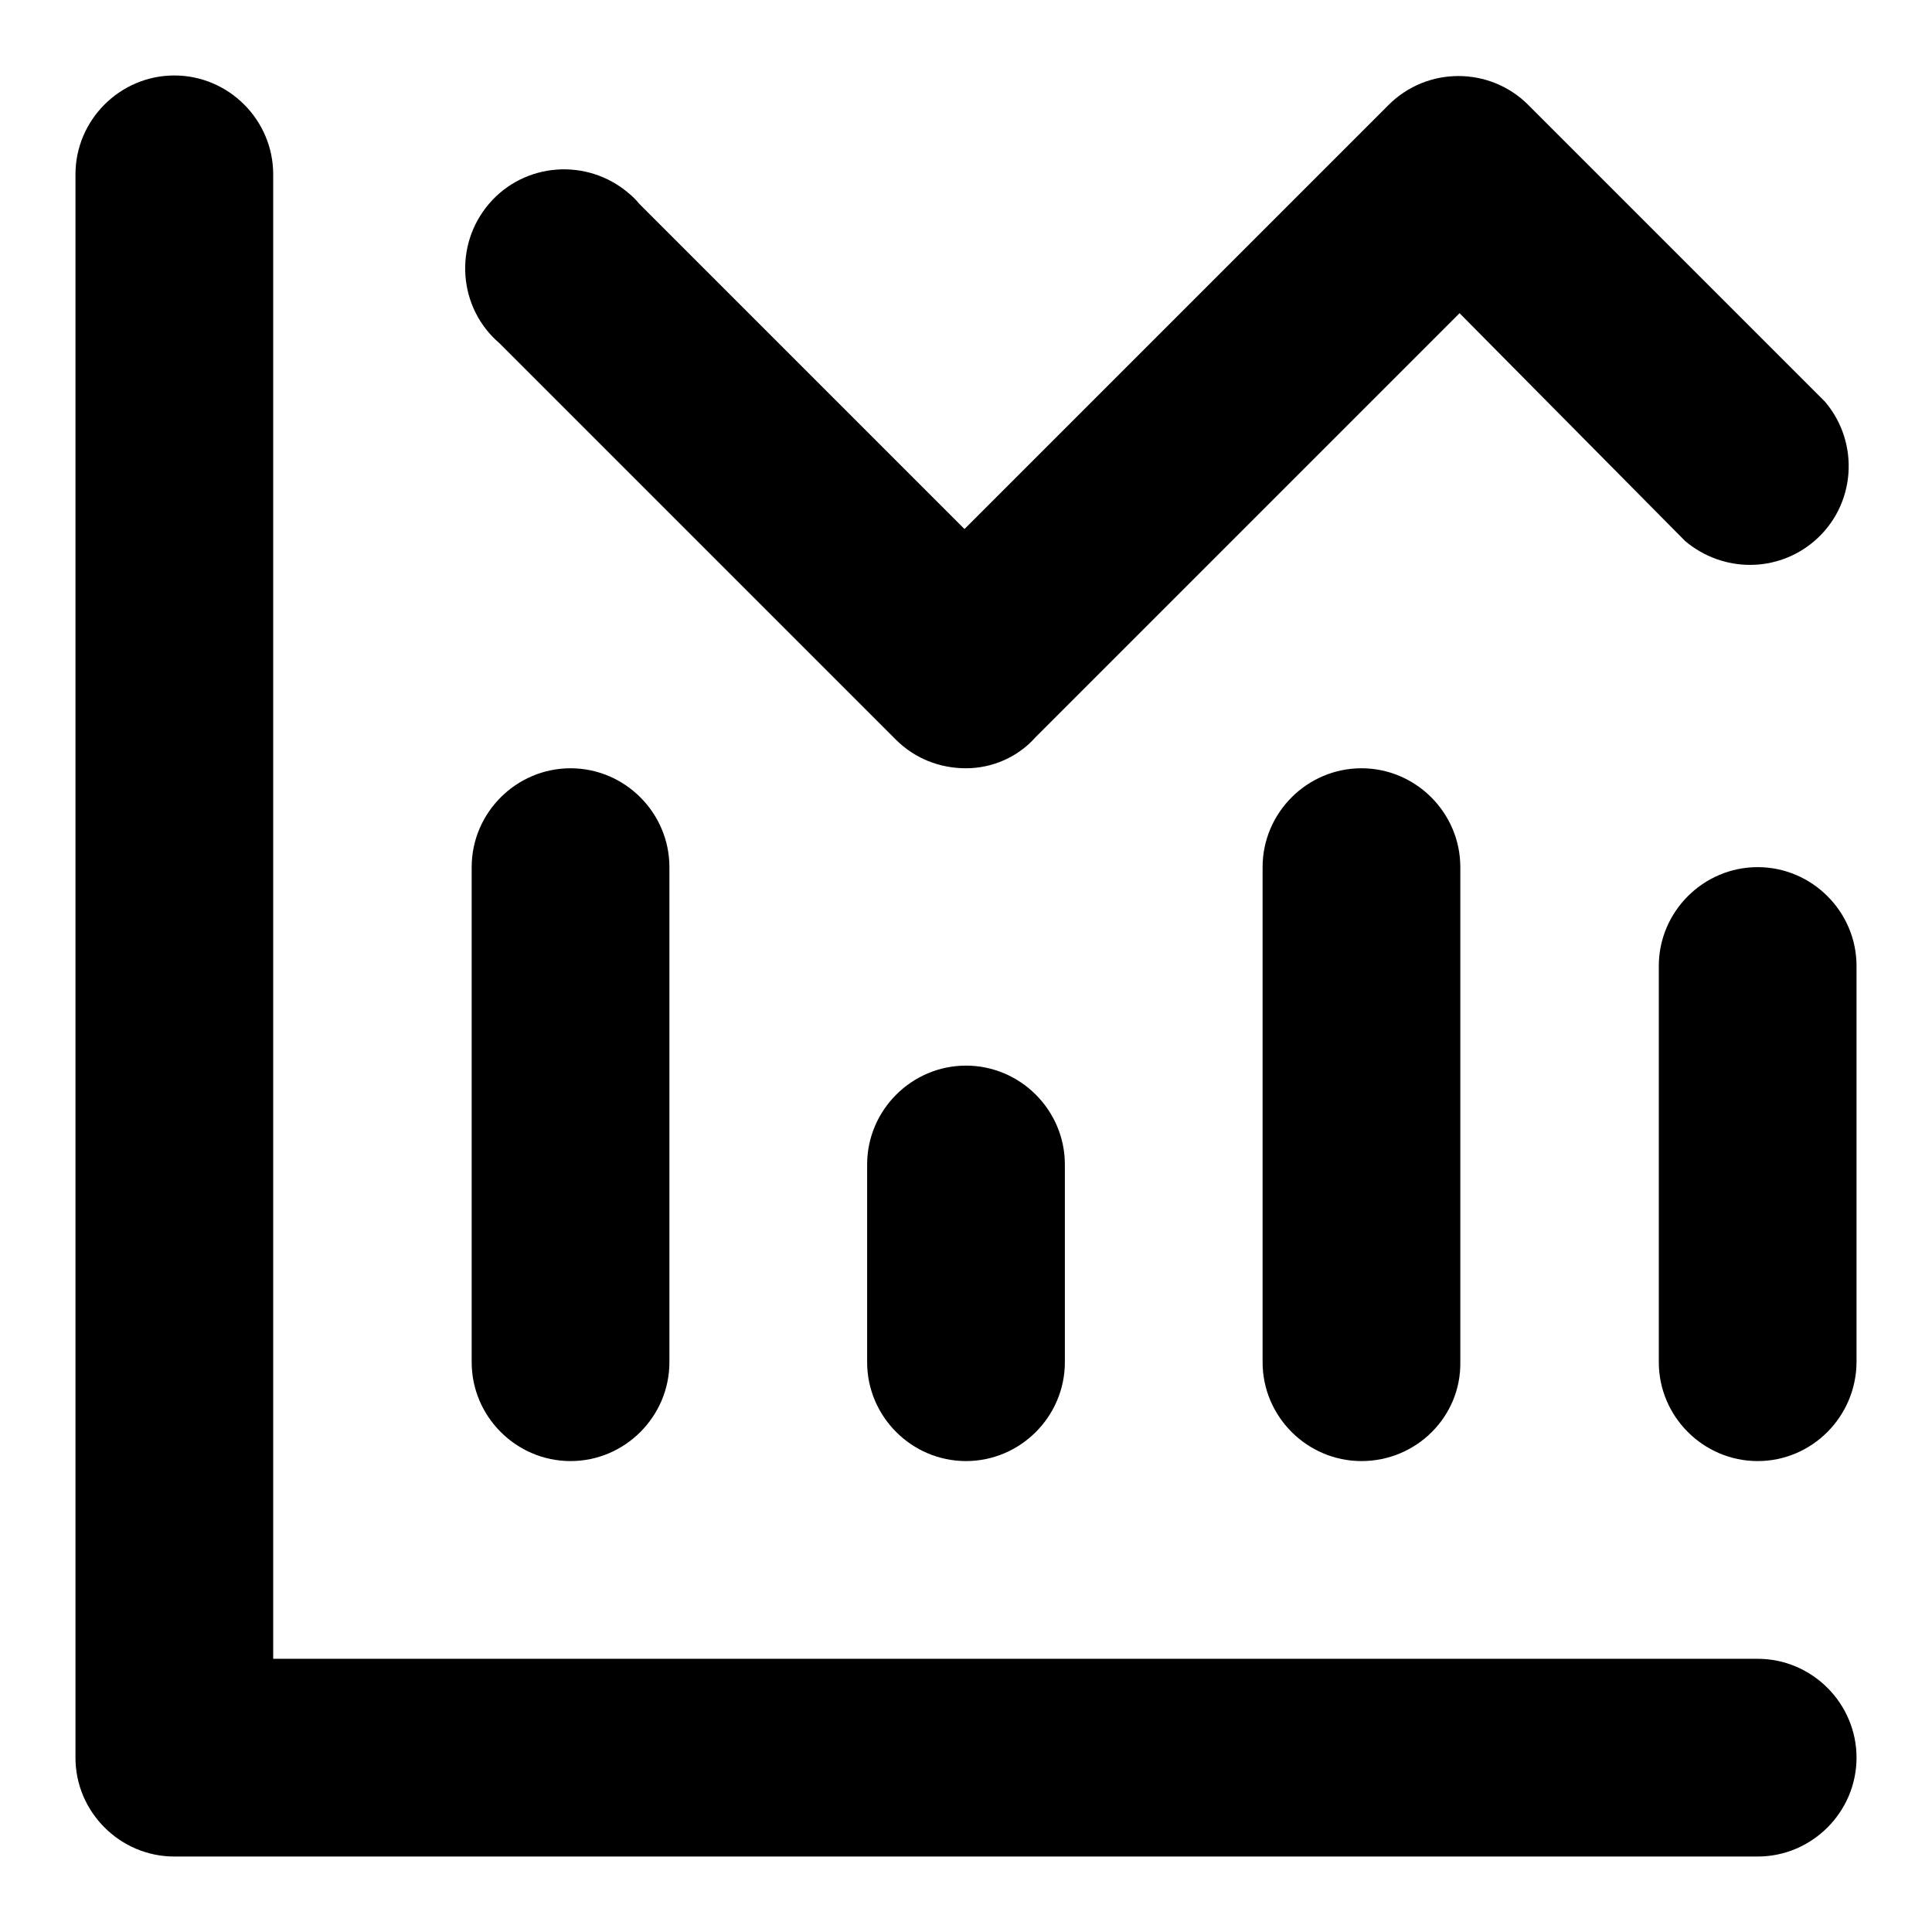 <?xml version="1.0" encoding="utf-8"?>
<!-- Svg Vector Icons : http://www.onlinewebfonts.com/icon -->
<!DOCTYPE svg PUBLIC "-//W3C//DTD SVG 1.1//EN" "http://www.w3.org/Graphics/SVG/1.1/DTD/svg11.dtd">
<svg version="1.1" xmlns="http://www.w3.org/2000/svg" xmlns:xlink="http://www.w3.org/1999/xlink" x="0px" y="0px" viewBox="0 0 256 256" enable-background="new 0 0 256 256" xml:space="preserve">
<g> <path fill="#000000" d="M232.9,246H23.1c-7.2,0-13.1-5.9-13.1-13.1V23.1C10,15.9,15.9,10,23.1,10c7.2,0,13.1,5.9,13.1,13.1v196.7 h196.7c7.2,0,13.1,5.9,13.1,13.1C246,240.1,240.1,246,232.9,246z M75.6,193.6c-7.2,0-13.1-5.9-13.1-13.1v-65.6 c0-7.2,5.9-13.1,13.1-13.1c7.2,0,13.1,5.9,13.1,13.1v65.6C88.7,187.7,82.8,193.6,75.6,193.6z M128,193.6c-7.2,0-13.1-5.9-13.1-13.1 v-26.2c0-7.2,5.9-13.1,13.1-13.1c7.2,0,13.1,5.9,13.1,13.1v26.2C141.1,187.7,135.2,193.6,128,193.6z M180.4,193.6 c-7.2,0-13.1-5.9-13.1-13.1v-65.6c0-7.2,5.9-13.1,13.1-13.1s13.1,5.9,13.1,13.1v65.6C193.6,187.7,187.7,193.6,180.4,193.6z  M232.9,193.6c-7.2,0-13.1-5.9-13.1-13.1V128c0-7.2,5.9-13.1,13.1-13.1c7.2,0,13.1,5.9,13.1,13.1v52.4 C246,187.7,240.1,193.6,232.9,193.6z M128,101.8c-3.5,0-6.8-1.3-9.3-3.8L66.2,45.5c-5.5-4.7-6.1-13-1.4-18.5 c4.7-5.5,13-6.1,18.5-1.4c0.5,0.4,1,0.9,1.4,1.4l43.1,43.1l56.2-56.2c5.1-5.1,13.4-5.1,18.5,0l39.3,39.3c4.7,5.5,4.1,13.8-1.4,18.5 c-4.9,4.2-12.1,4.2-17.1,0l-29.9-30.2l-56.2,56.2C134.9,100.3,131.5,101.8,128,101.8z"/></g>
</svg>